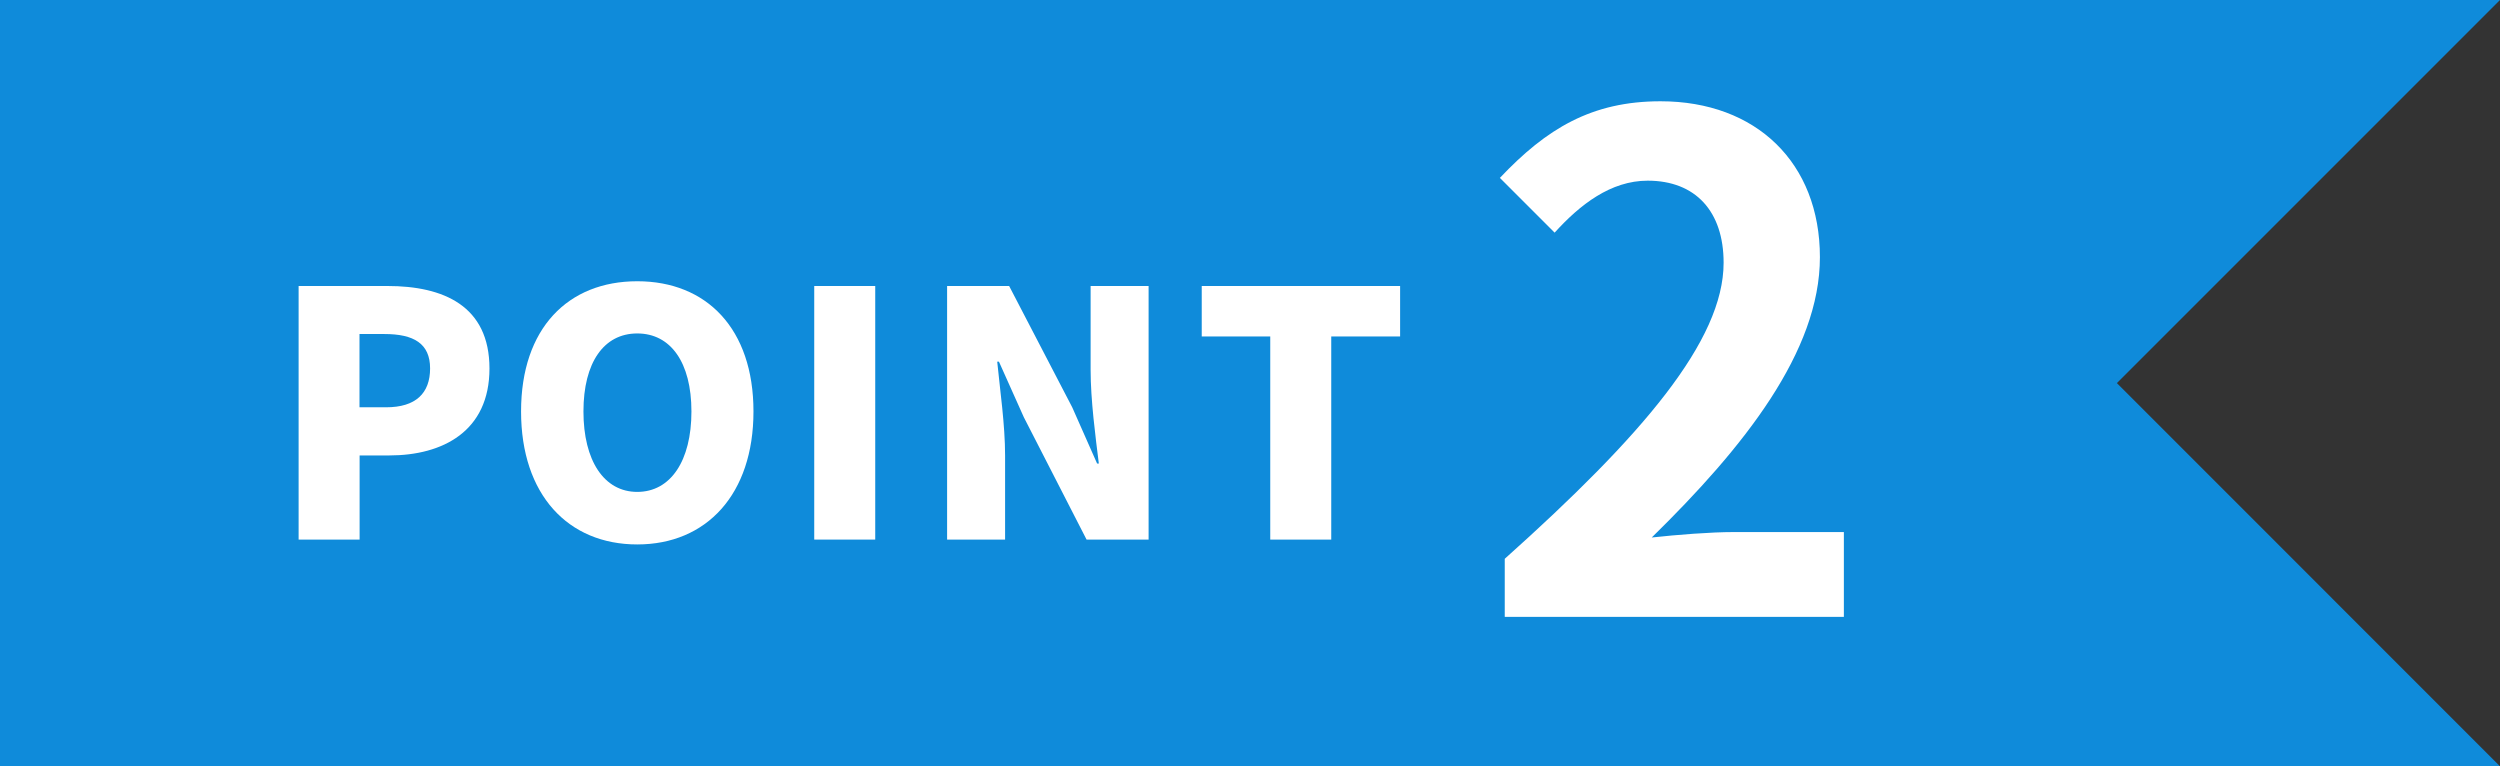 <svg viewBox="0 0 216 66.21" xmlns="http://www.w3.org/2000/svg"><rect x="0" y="0" width="216" height="66.21" fill="#333333" stroke="none"/><path d="m216 66.21h-216v-66.21h216l-33.1 33.1z" fill="#0f8bda"/><g fill="#fff"><path d="m130.01 48.28c11.88-10.63 18.91-18.85 18.91-25.58 0-4.43-2.42-7.09-6.56-7.09-3.19 0-5.85 2.07-8.04 4.49l-4.73-4.73c4.02-4.25 7.92-6.62 13.88-6.62 8.27 0 13.77 5.32 13.77 13.47s-6.56 16.42-14.53 24.22c2.19-.24 5.08-.47 7.09-.47h9.51v7.33h-29.3z"/><path d="m25.79 24.71h7.69c4.83 0 8.81 1.71 8.81 7.13s-4.03 7.51-8.66 7.51h-2.56v7.27h-5.27v-21.91zm7.57 10.48c2.56 0 3.8-1.21 3.8-3.36s-1.41-2.97-3.95-2.97h-2.15v6.33z"/><path d="m45.02 35.55c0-7.19 4.06-11.25 10.04-11.25s10.04 4.09 10.04 11.25-4.06 11.49-10.04 11.49-10.04-4.3-10.04-11.49zm14.72 0c0-4.24-1.8-6.74-4.68-6.74s-4.65 2.5-4.65 6.74 1.77 6.95 4.65 6.95 4.68-2.68 4.68-6.95z"/><path d="m70.35 24.71h5.27v21.91h-5.27z"/><path d="m81.83 24.71h5.36l5.45 10.48 2.15 4.86h.15c-.29-2.33-.71-5.48-.71-8.1v-7.24h5.01v21.91h-5.36l-5.42-10.57-2.15-4.8h-.15c.24 2.44.68 5.45.68 8.1v7.27h-5.01z"/><path d="m109.75 29.07h-5.92v-4.36h17.14v4.36h-5.95v17.55h-5.27z"/></g></svg>